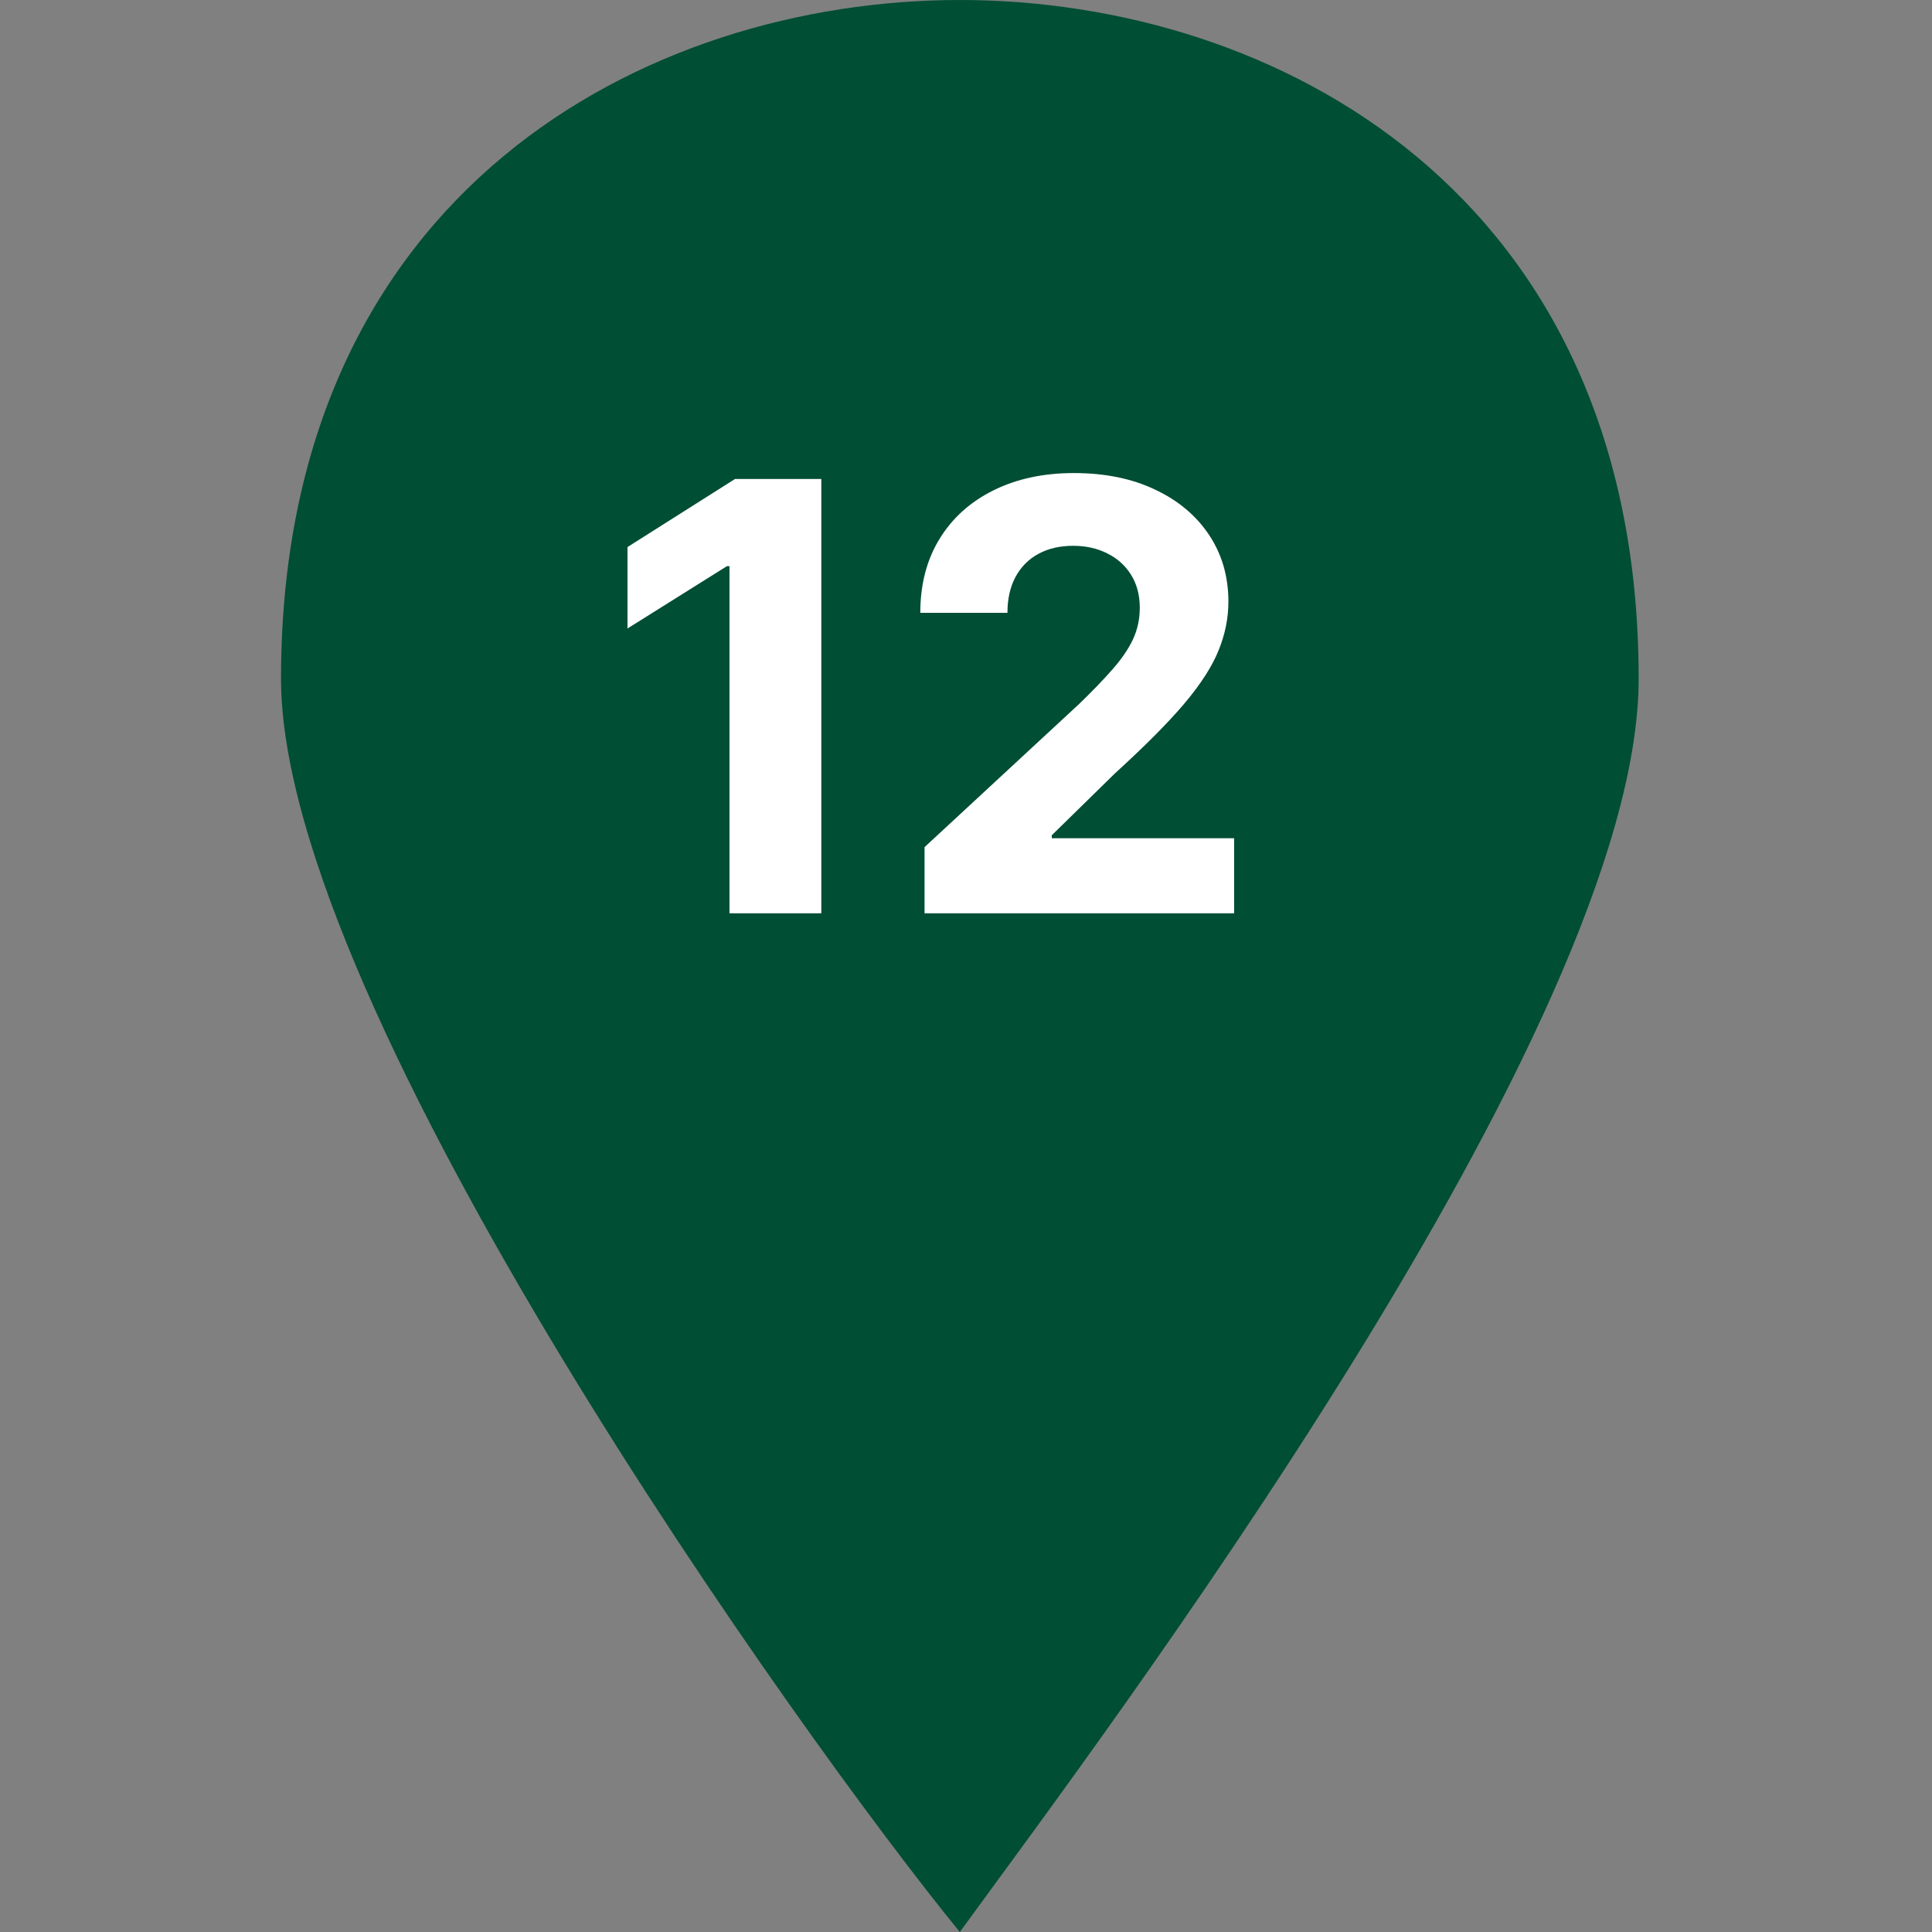 <?xml version="1.0" encoding="UTF-8"?> <svg xmlns="http://www.w3.org/2000/svg" width="55" height="55" viewBox="0 0 55 55" fill="none"><rect x="0" y="0" width="55" height="55" fill="#808080" stroke="none"/> <path d="M27.324 0C18.406 0 8 5.45 8 19.324C8 28.739 22.865 49.55 27.324 55C31.288 49.55 46.649 29.234 46.649 19.324C46.649 5.45 36.243 0 27.324 0Z" fill="#004E34"></path> <path d="M23.381 13.636V26H20.767V16.117H20.695L17.863 17.892V15.574L20.924 13.636H23.381ZM26.32 26V24.116L30.72 20.041C31.095 19.679 31.409 19.353 31.662 19.064C31.92 18.774 32.115 18.49 32.248 18.212C32.381 17.931 32.447 17.627 32.447 17.301C32.447 16.939 32.364 16.627 32.2 16.365C32.035 16.099 31.809 15.896 31.523 15.755C31.238 15.61 30.914 15.538 30.551 15.538C30.173 15.538 29.843 15.614 29.561 15.767C29.28 15.92 29.062 16.14 28.909 16.425C28.756 16.711 28.68 17.051 28.68 17.446H26.199C26.199 16.637 26.382 15.934 26.748 15.339C27.114 14.743 27.628 14.282 28.288 13.956C28.948 13.63 29.708 13.467 30.57 13.467C31.455 13.467 32.226 13.624 32.882 13.938C33.542 14.248 34.055 14.679 34.421 15.23C34.787 15.781 34.97 16.413 34.97 17.126C34.97 17.593 34.878 18.053 34.693 18.508C34.512 18.963 34.188 19.468 33.721 20.023C33.254 20.575 32.596 21.237 31.747 22.01L29.942 23.778V23.863H35.133V26H26.32Z" fill="white"></path> </svg> 